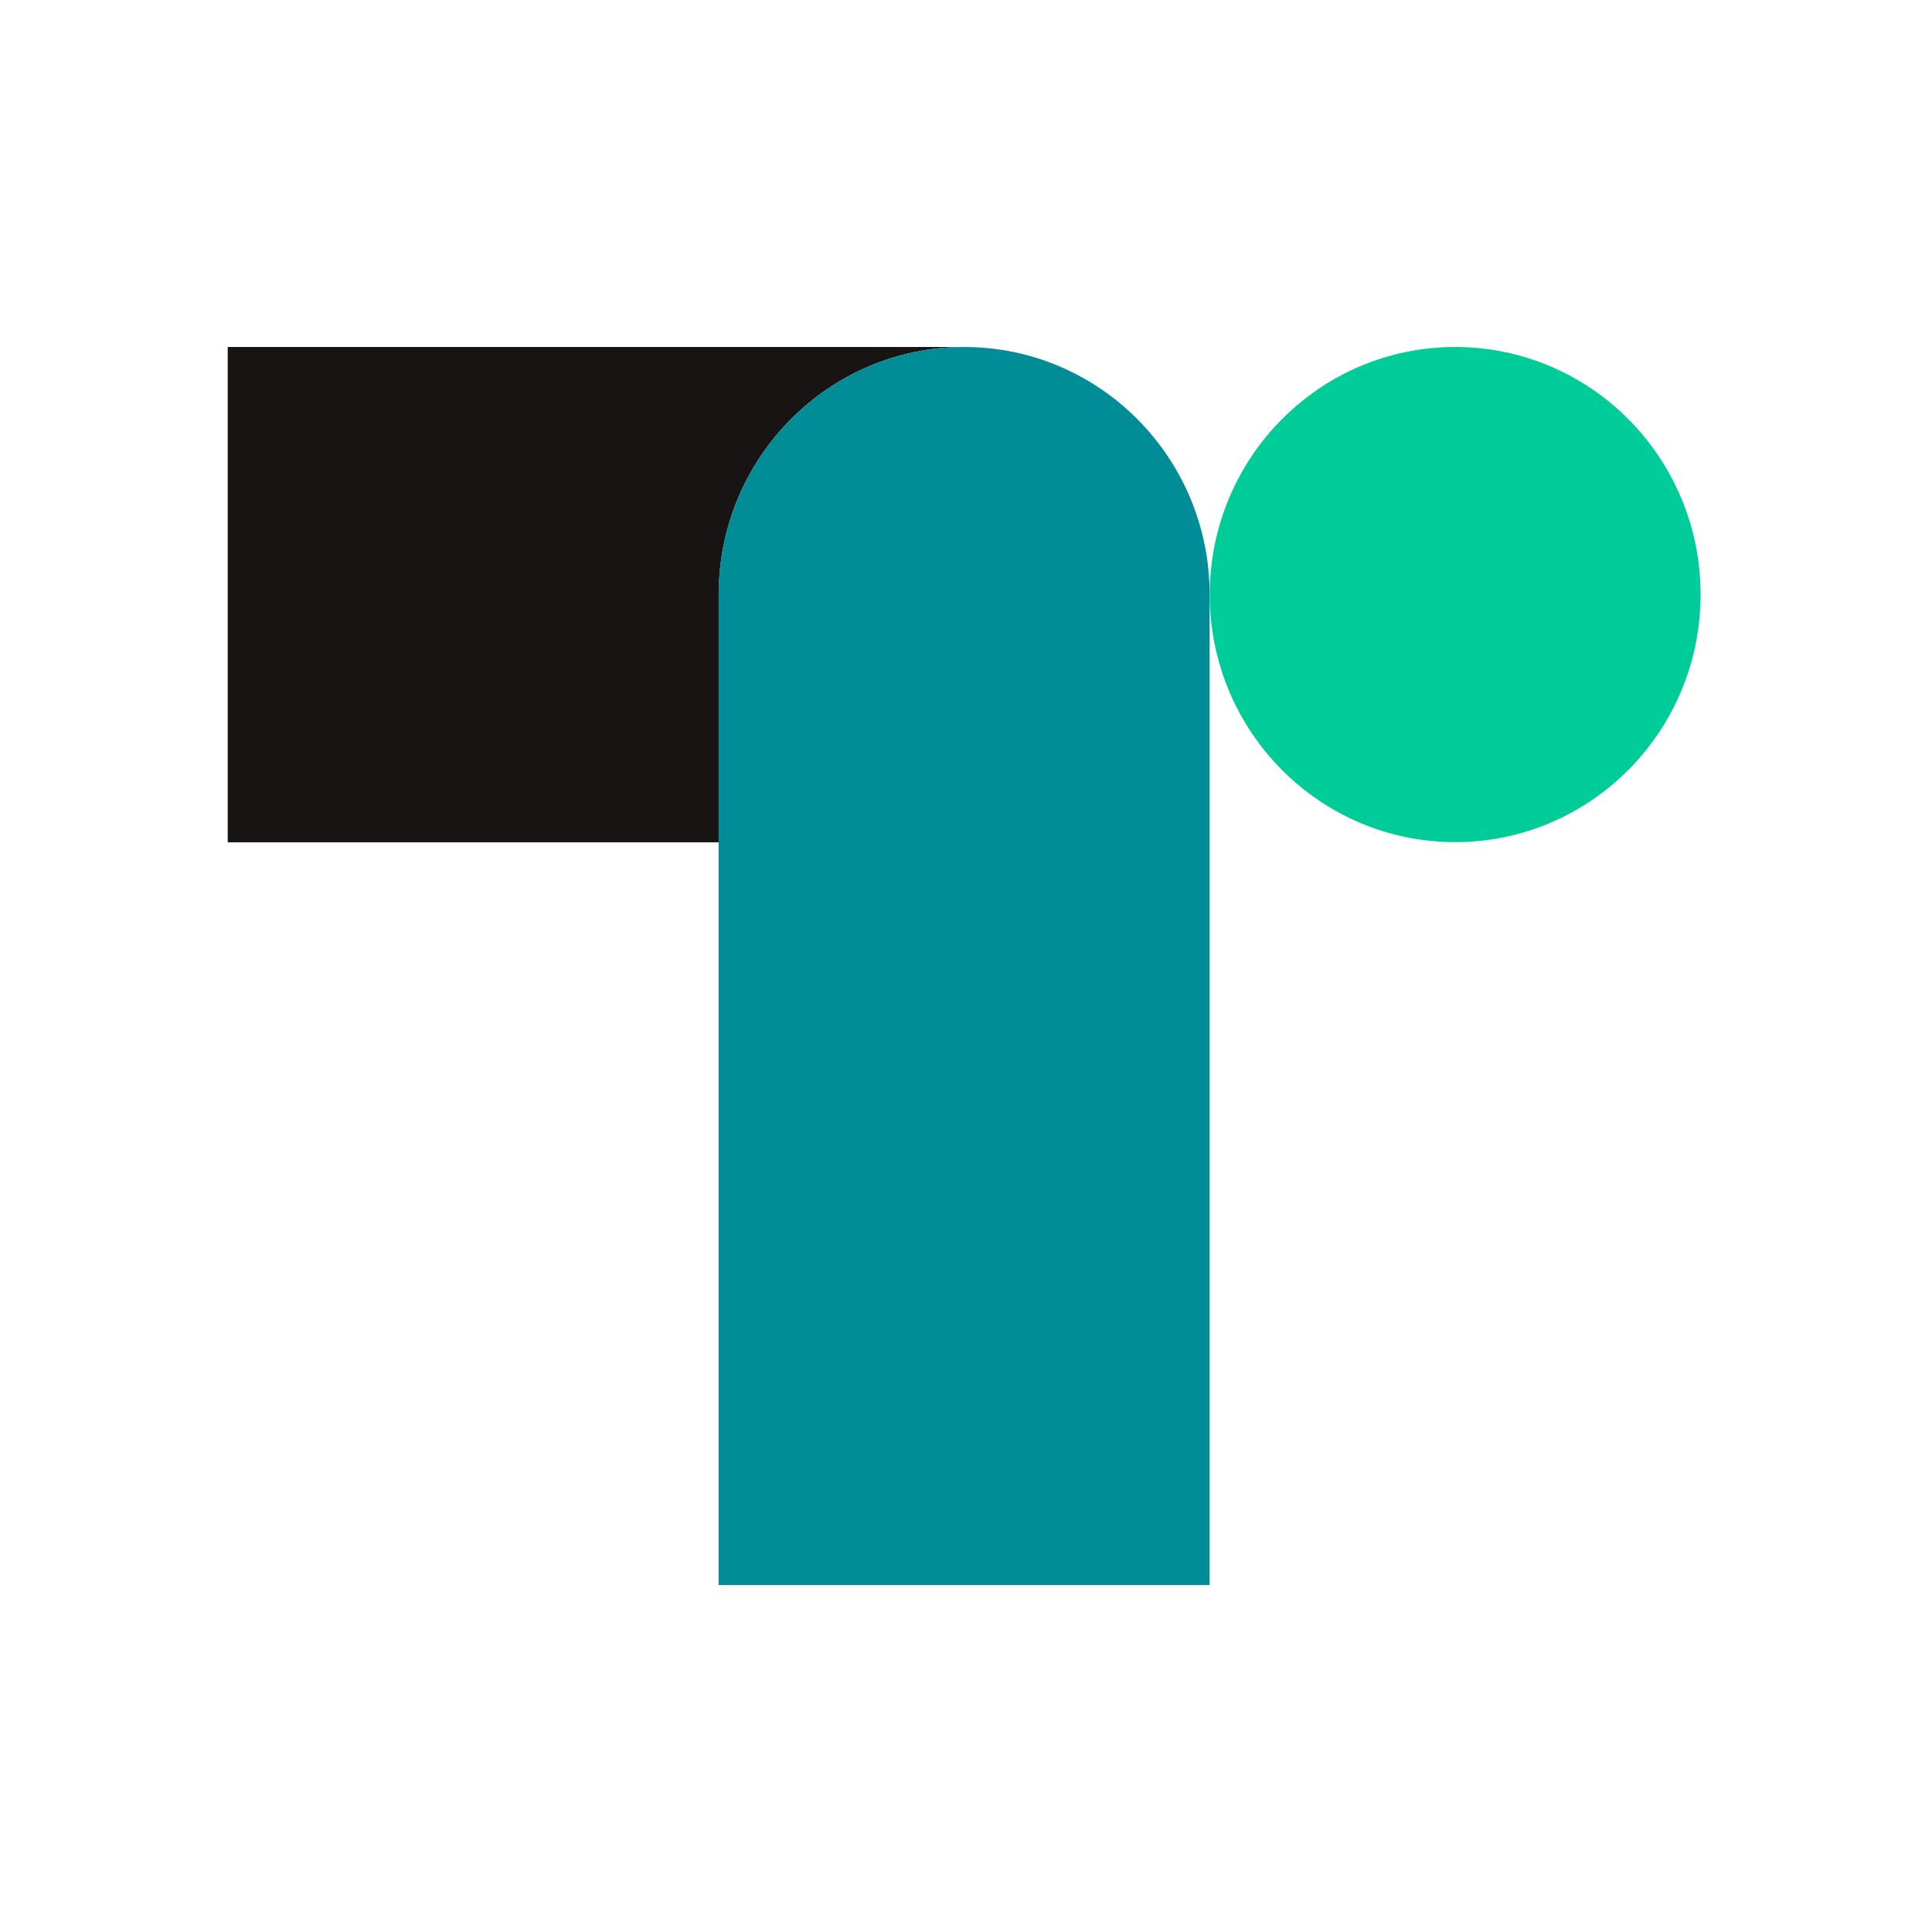 <svg width="192" height="192" viewBox="0 0 192 192" fill="none" xmlns="http://www.w3.org/2000/svg">
<rect width="192" height="192" fill="white"/>
<path d="M71.426 59.088C71.426 45.511 82.338 34.485 95.816 34.485H22.629V83.708H71.426V59.105V59.088Z" fill="#191414"/>
<path d="M120.211 59.088V157.515H71.414V59.088C71.431 45.511 82.344 34.485 95.821 34.485C109.298 34.485 120.211 45.511 120.211 59.088Z" fill="#008D97"/>
<path d="M144.612 83.69C158.083 83.69 169.002 72.675 169.002 59.088C169.002 45.5 158.083 34.485 144.612 34.485C131.142 34.485 120.223 45.5 120.223 59.088C120.223 72.675 131.142 83.69 144.612 83.69Z" fill="#00CC99"/>
</svg>
